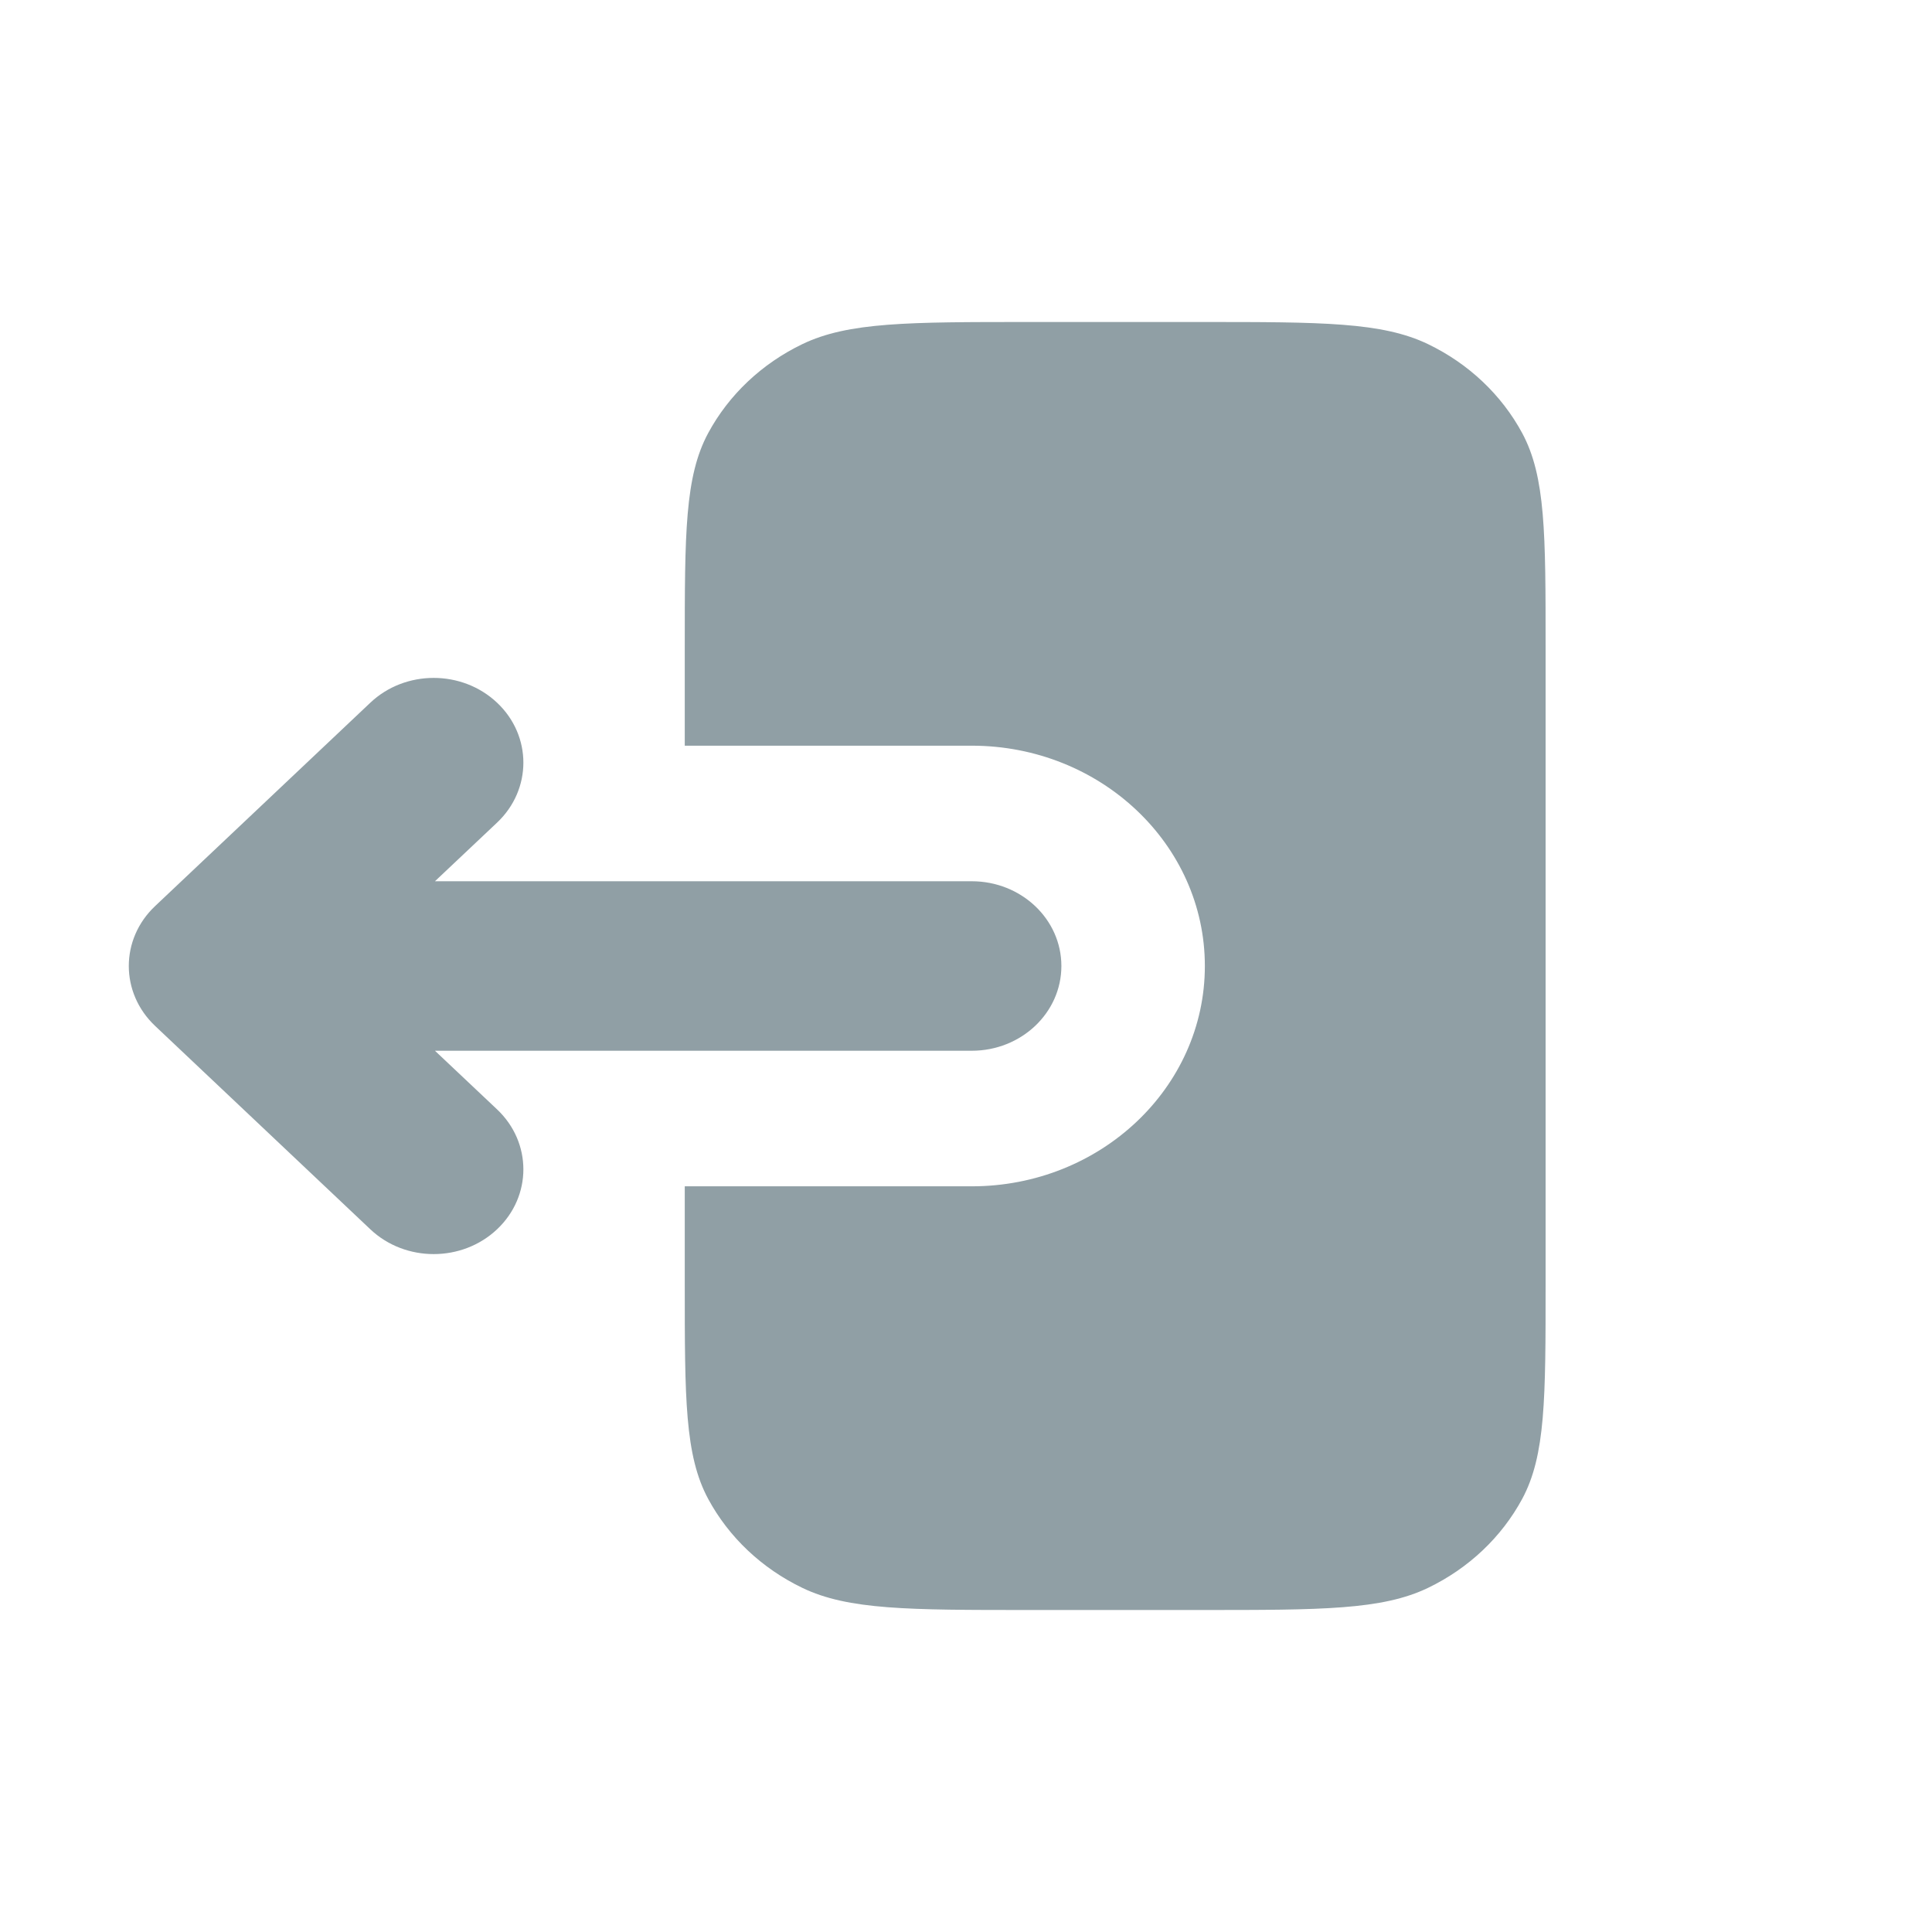 <svg width="30" height="30" viewBox="0 0 30 30" fill="none" xmlns="http://www.w3.org/2000/svg">
<g id="fi_7175236" clip-path="url(#clip0_325_182)">
<g id="Clip path group">
<mask id="mask0_325_182" style="mask-type:luminance" maskUnits="userSpaceOnUse" x="0" y="0" width="30" height="30">
<g id="clip0_339_5453">
<path id="Vector" d="M0 0H30V30H0V0Z" fill="white"/>
</g>
</mask>
<g mask="url(#mask0_325_182)">
<g id="Group">
<path id="Vector_2" fill-rule="evenodd" clip-rule="evenodd" d="M10.633 10.053C10.633 8.284 10.633 7.4 10.997 6.724C11.318 6.13 11.829 5.647 12.458 5.344C13.172 5 14.108 5 15.98 5H18.653C20.525 5 21.46 5 22.175 5.344C22.804 5.647 23.315 6.13 23.636 6.724C24 7.4 24 8.284 24 10.053V19.947C24 21.716 24 22.6 23.636 23.276C23.315 23.87 22.804 24.353 22.175 24.656C21.46 25 20.525 25 18.653 25H15.98C14.108 25 13.172 25 12.458 24.656C11.829 24.353 11.318 23.87 10.997 23.276C10.633 22.6 10.633 21.716 10.633 19.947V18.421H15.089C17.088 18.421 18.709 16.889 18.709 15C18.709 13.111 17.088 11.579 15.089 11.579H10.633V10.053ZM7.719 12.773C8.263 12.259 8.263 11.425 7.719 10.912C7.175 10.398 6.293 10.398 5.75 10.912L2.408 14.07C1.864 14.584 1.864 15.416 2.408 15.93L5.75 19.088C6.293 19.602 7.175 19.602 7.719 19.088C8.263 18.574 8.263 17.741 7.719 17.227L6.754 16.316H15.089C15.858 16.316 16.481 15.727 16.481 15C16.481 14.273 15.858 13.684 15.089 13.684H6.754L7.719 12.773Z" fill="#909FA5"/>
</g>
</g>
</g>
</g>
<defs>
<clipPath id="clip0_325_182">
<rect width="30" height="30" fill="white"/>
</clipPath>
</defs>
</svg>
